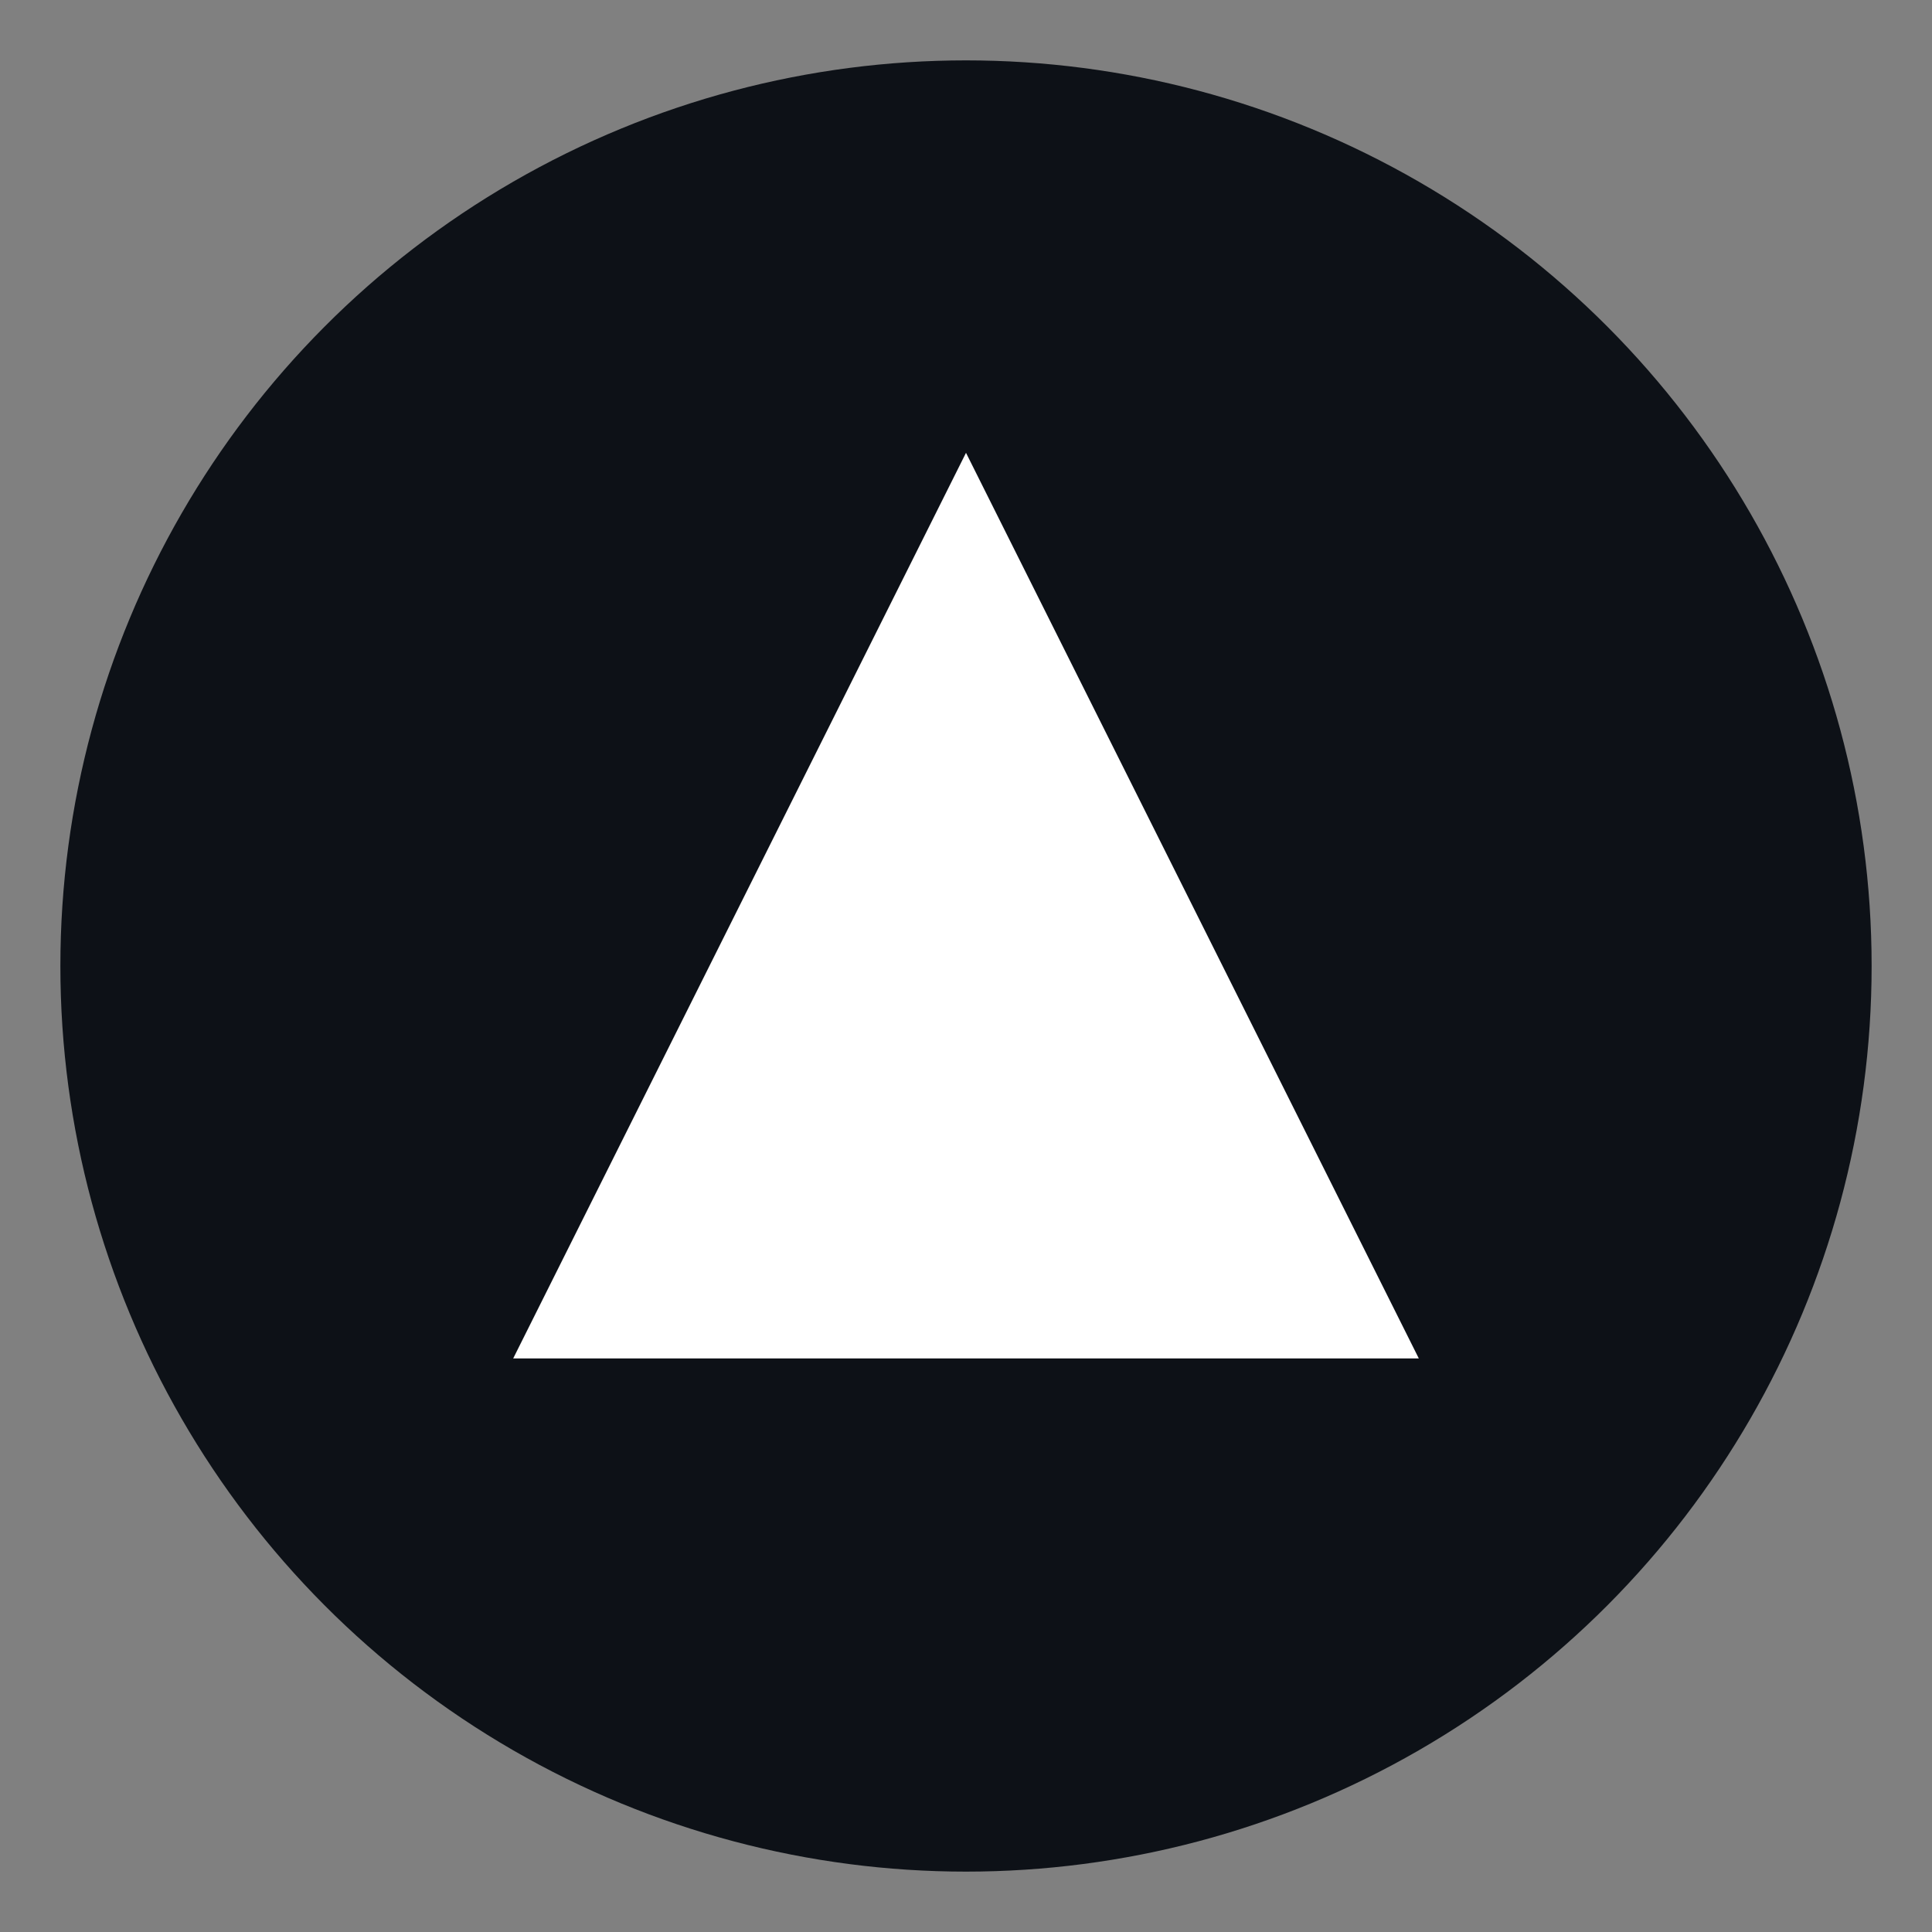 <svg width="32" height="32" viewBox="0 0 32 32" fill="none" xmlns="http://www.w3.org/2000/svg">
  <rect x="0" y="0" width="32" height="32" fill="#808080" stroke="none"/>
  <circle cx="16" cy="16" r="15" fill="#0D1117"/> 
  <path d="M16 7.5 L8.5 22.5 H23.5 Z" fill="white"/>
</svg>
